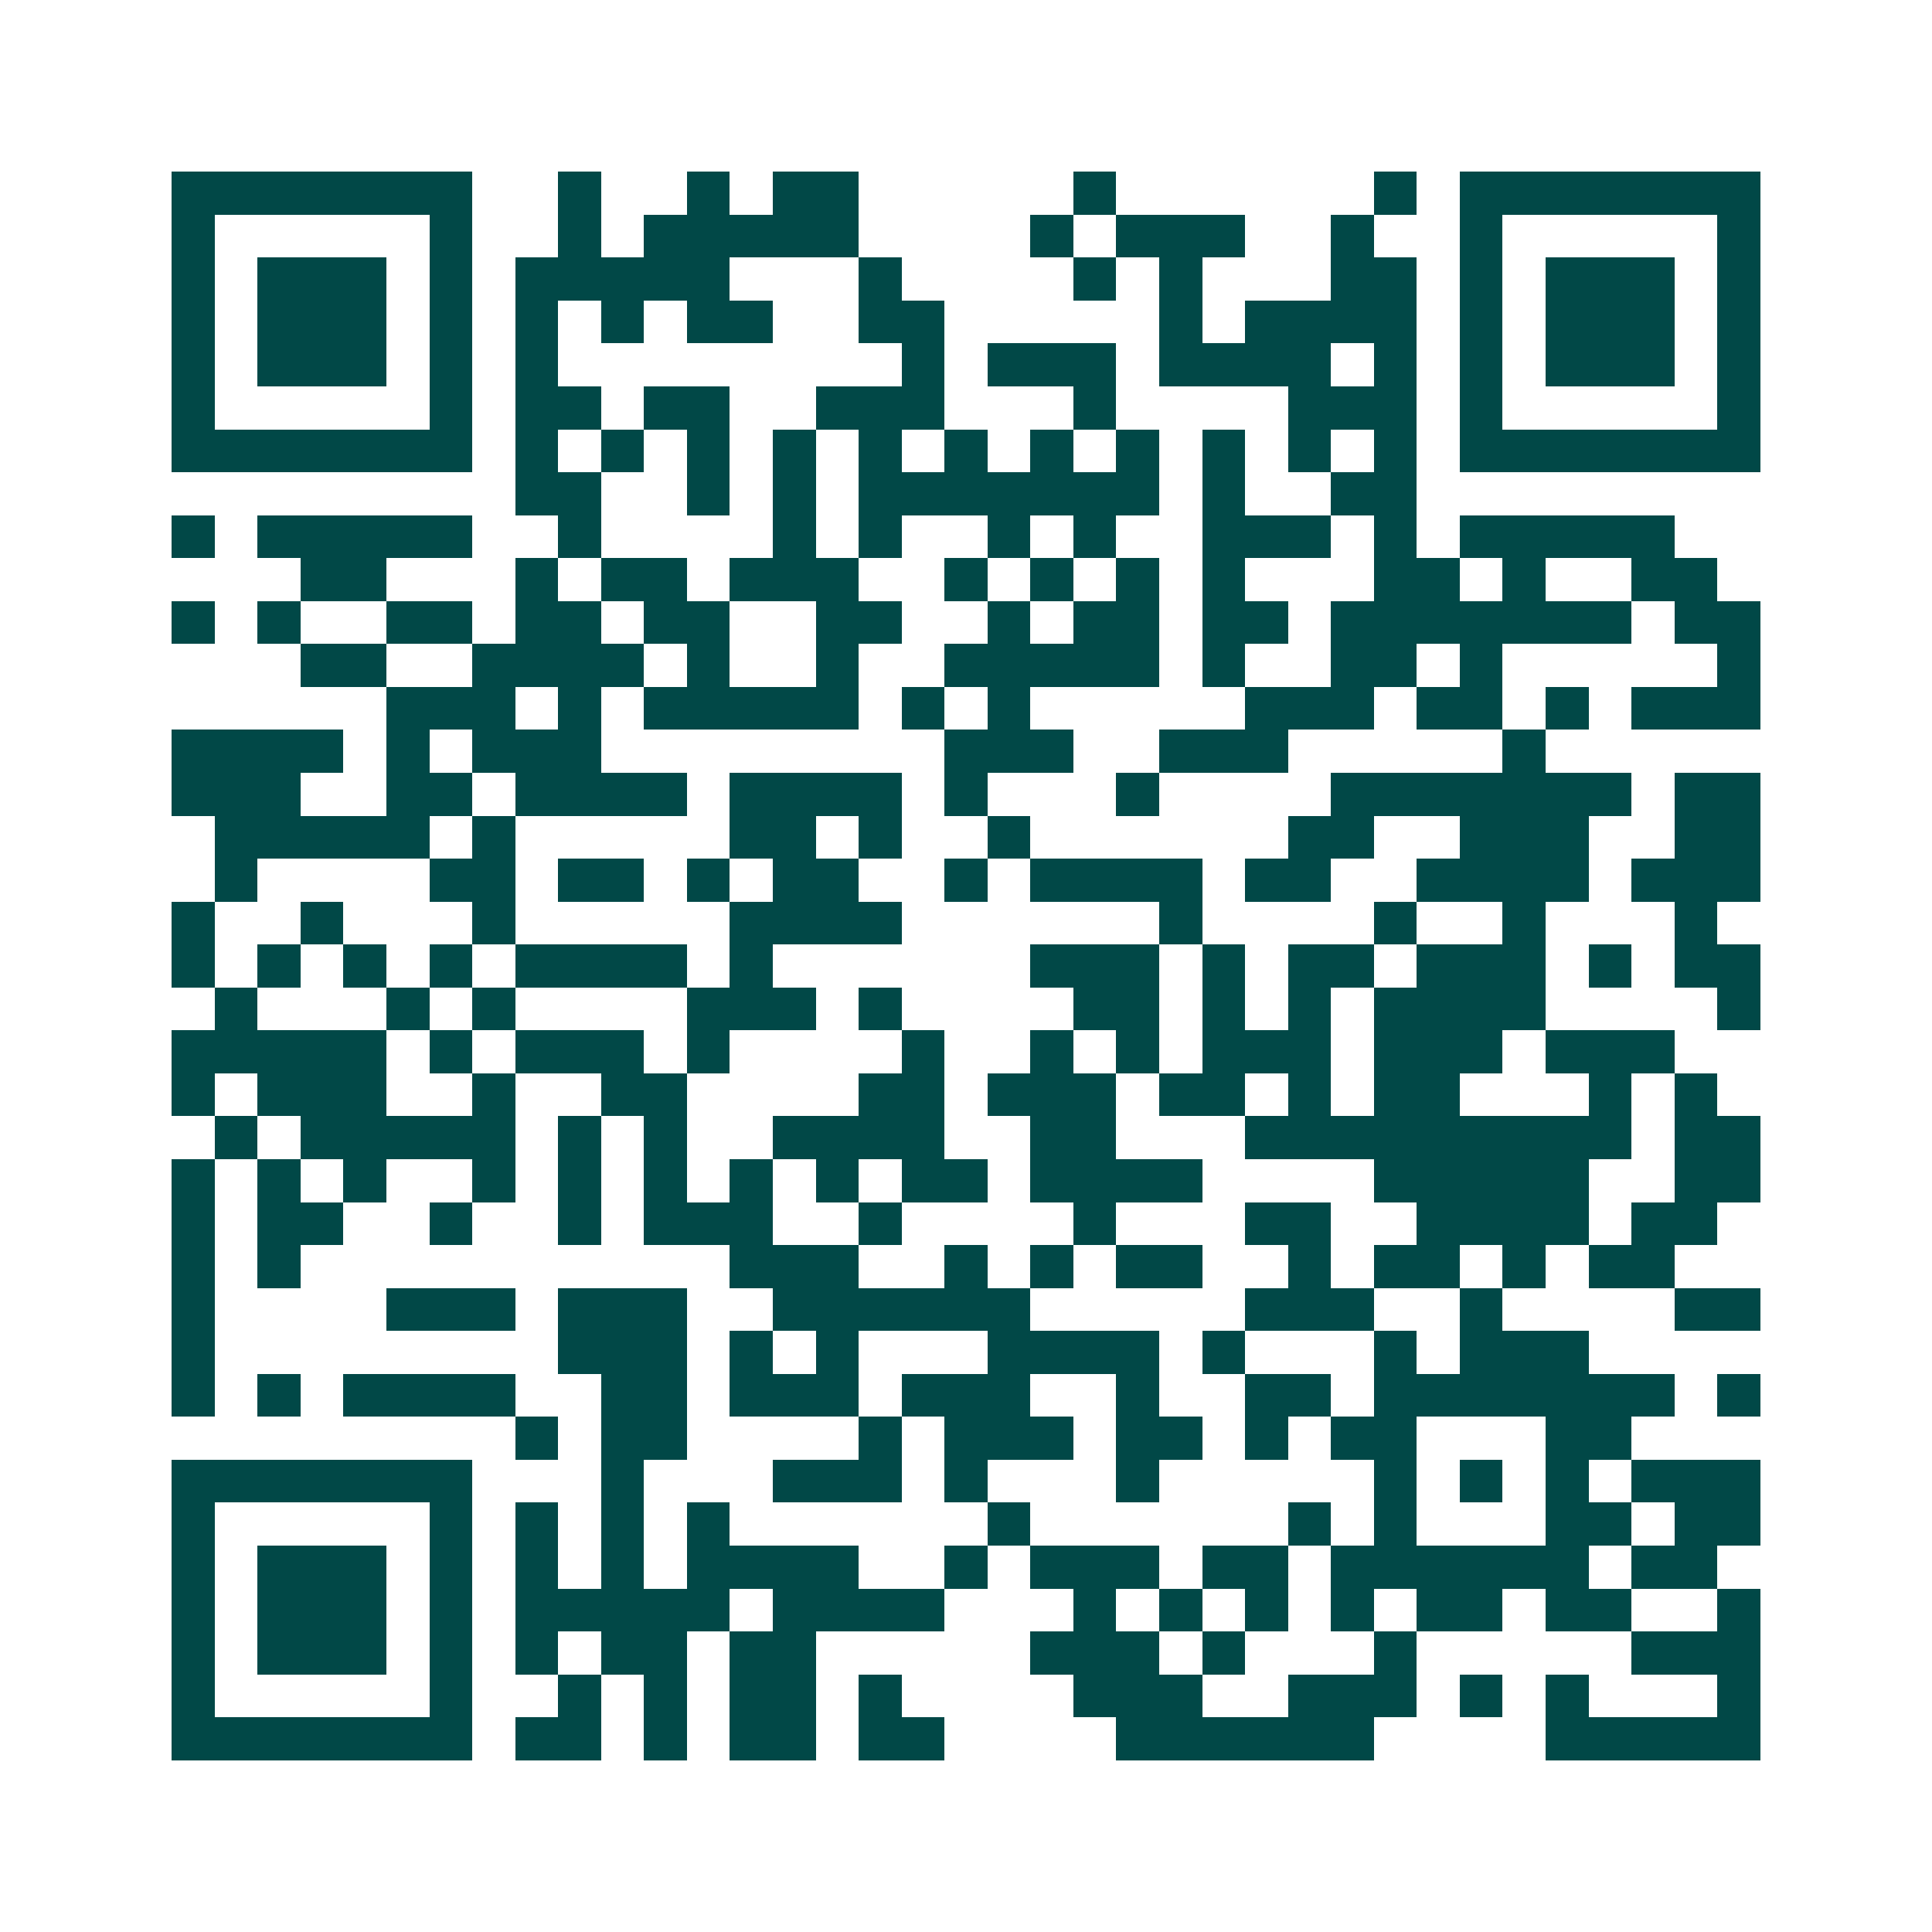 <svg xmlns="http://www.w3.org/2000/svg" width="200" height="200" viewBox="0 0 45 45" shape-rendering="crispEdges"><path fill="#ffffff" d="M0 0h45v45H0z"/><path stroke="#014847" d="M4 4.5h7m2 0h1m2 0h1m1 0h2m5 0h1m6 0h1m1 0h7M4 5.5h1m5 0h1m2 0h1m1 0h5m4 0h1m1 0h3m2 0h1m2 0h1m5 0h1M4 6.5h1m1 0h3m1 0h1m1 0h5m3 0h1m4 0h1m1 0h1m3 0h2m1 0h1m1 0h3m1 0h1M4 7.5h1m1 0h3m1 0h1m1 0h1m1 0h1m1 0h2m2 0h2m5 0h1m1 0h4m1 0h1m1 0h3m1 0h1M4 8.5h1m1 0h3m1 0h1m1 0h1m8 0h1m1 0h3m1 0h4m1 0h1m1 0h1m1 0h3m1 0h1M4 9.5h1m5 0h1m1 0h2m1 0h2m2 0h3m3 0h1m4 0h3m1 0h1m5 0h1M4 10.5h7m1 0h1m1 0h1m1 0h1m1 0h1m1 0h1m1 0h1m1 0h1m1 0h1m1 0h1m1 0h1m1 0h1m1 0h7M12 11.5h2m2 0h1m1 0h1m1 0h7m1 0h1m2 0h2M4 12.5h1m1 0h5m2 0h1m4 0h1m1 0h1m2 0h1m1 0h1m2 0h3m1 0h1m1 0h5M7 13.5h2m3 0h1m1 0h2m1 0h3m2 0h1m1 0h1m1 0h1m1 0h1m3 0h2m1 0h1m2 0h2M4 14.5h1m1 0h1m2 0h2m1 0h2m1 0h2m2 0h2m2 0h1m1 0h2m1 0h2m1 0h7m1 0h2M7 15.5h2m2 0h4m1 0h1m2 0h1m2 0h5m1 0h1m2 0h2m1 0h1m5 0h1M9 16.5h3m1 0h1m1 0h5m1 0h1m1 0h1m5 0h3m1 0h2m1 0h1m1 0h3M4 17.5h4m1 0h1m1 0h3m8 0h3m2 0h3m5 0h1M4 18.5h3m2 0h2m1 0h4m1 0h4m1 0h1m3 0h1m4 0h7m1 0h2M5 19.5h5m1 0h1m5 0h2m1 0h1m2 0h1m6 0h2m2 0h3m2 0h2M5 20.5h1m4 0h2m1 0h2m1 0h1m1 0h2m2 0h1m1 0h4m1 0h2m2 0h4m1 0h3M4 21.5h1m2 0h1m3 0h1m5 0h4m6 0h1m4 0h1m2 0h1m3 0h1M4 22.5h1m1 0h1m1 0h1m1 0h1m1 0h4m1 0h1m6 0h3m1 0h1m1 0h2m1 0h3m1 0h1m1 0h2M5 23.5h1m3 0h1m1 0h1m4 0h3m1 0h1m4 0h2m1 0h1m1 0h1m1 0h4m4 0h1M4 24.5h5m1 0h1m1 0h3m1 0h1m4 0h1m2 0h1m1 0h1m1 0h3m1 0h3m1 0h3M4 25.5h1m1 0h3m2 0h1m2 0h2m4 0h2m1 0h3m1 0h2m1 0h1m1 0h2m3 0h1m1 0h1M5 26.5h1m1 0h5m1 0h1m1 0h1m2 0h4m2 0h2m3 0h9m1 0h2M4 27.5h1m1 0h1m1 0h1m2 0h1m1 0h1m1 0h1m1 0h1m1 0h1m1 0h2m1 0h4m4 0h5m2 0h2M4 28.5h1m1 0h2m2 0h1m2 0h1m1 0h3m2 0h1m4 0h1m3 0h2m2 0h4m1 0h2M4 29.5h1m1 0h1m10 0h3m2 0h1m1 0h1m1 0h2m2 0h1m1 0h2m1 0h1m1 0h2M4 30.5h1m4 0h3m1 0h3m2 0h6m5 0h3m2 0h1m4 0h2M4 31.5h1m8 0h3m1 0h1m1 0h1m3 0h4m1 0h1m3 0h1m1 0h3M4 32.5h1m1 0h1m1 0h4m2 0h2m1 0h3m1 0h3m2 0h1m2 0h2m1 0h7m1 0h1M12 33.5h1m1 0h2m4 0h1m1 0h3m1 0h2m1 0h1m1 0h2m3 0h2M4 34.5h7m3 0h1m3 0h3m1 0h1m3 0h1m5 0h1m1 0h1m1 0h1m1 0h3M4 35.5h1m5 0h1m1 0h1m1 0h1m1 0h1m6 0h1m6 0h1m1 0h1m3 0h2m1 0h2M4 36.5h1m1 0h3m1 0h1m1 0h1m1 0h1m1 0h4m2 0h1m1 0h3m1 0h2m1 0h6m1 0h2M4 37.5h1m1 0h3m1 0h1m1 0h5m1 0h4m3 0h1m1 0h1m1 0h1m1 0h1m1 0h2m1 0h2m2 0h1M4 38.5h1m1 0h3m1 0h1m1 0h1m1 0h2m1 0h2m5 0h3m1 0h1m3 0h1m5 0h3M4 39.5h1m5 0h1m2 0h1m1 0h1m1 0h2m1 0h1m4 0h3m2 0h3m1 0h1m1 0h1m3 0h1M4 40.5h7m1 0h2m1 0h1m1 0h2m1 0h2m4 0h6m4 0h5"/></svg>
